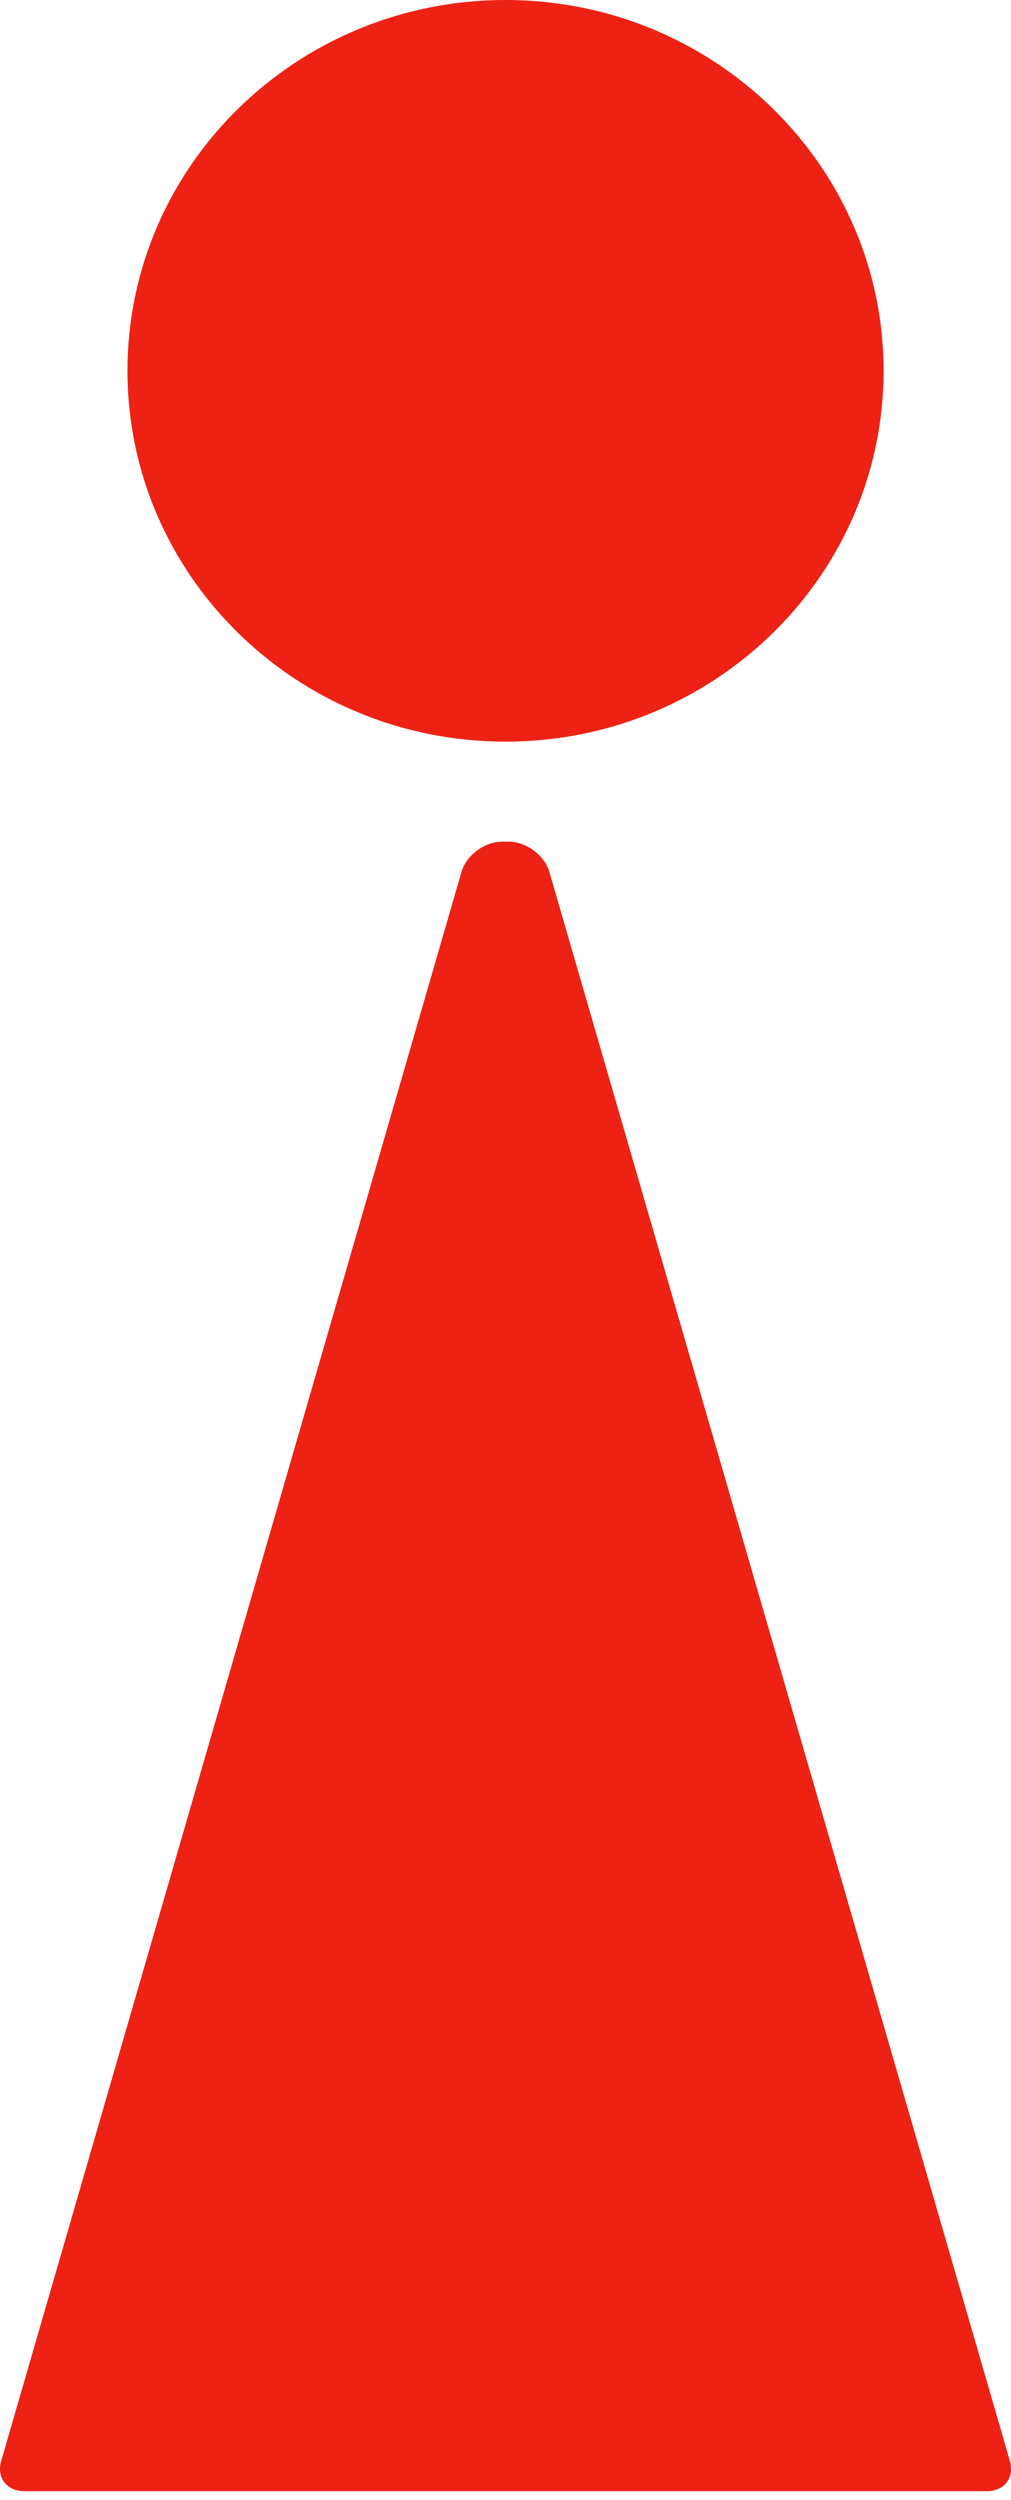 <svg width="36" height="89" viewBox="0 0 36 89" fill="none" xmlns="http://www.w3.org/2000/svg">
<path d="M16.434 31.038C16.604 30.447 17.257 29.965 17.883 29.965H18.111C18.738 29.965 19.388 30.449 19.561 31.038L35.962 87.621C36.131 88.212 35.76 88.693 35.136 88.693H0.869C0.243 88.693 -0.129 88.212 0.041 87.621L16.434 31.038Z" fill="#ED2214"/>
<path d="M31.463 13.202C31.463 20.494 25.437 26.404 18.001 26.404C10.565 26.404 4.539 20.494 4.539 13.202C4.539 5.91 10.568 0 18.001 0C25.434 0 31.463 5.912 31.463 13.202Z" fill="#ED2214"/>
</svg>
